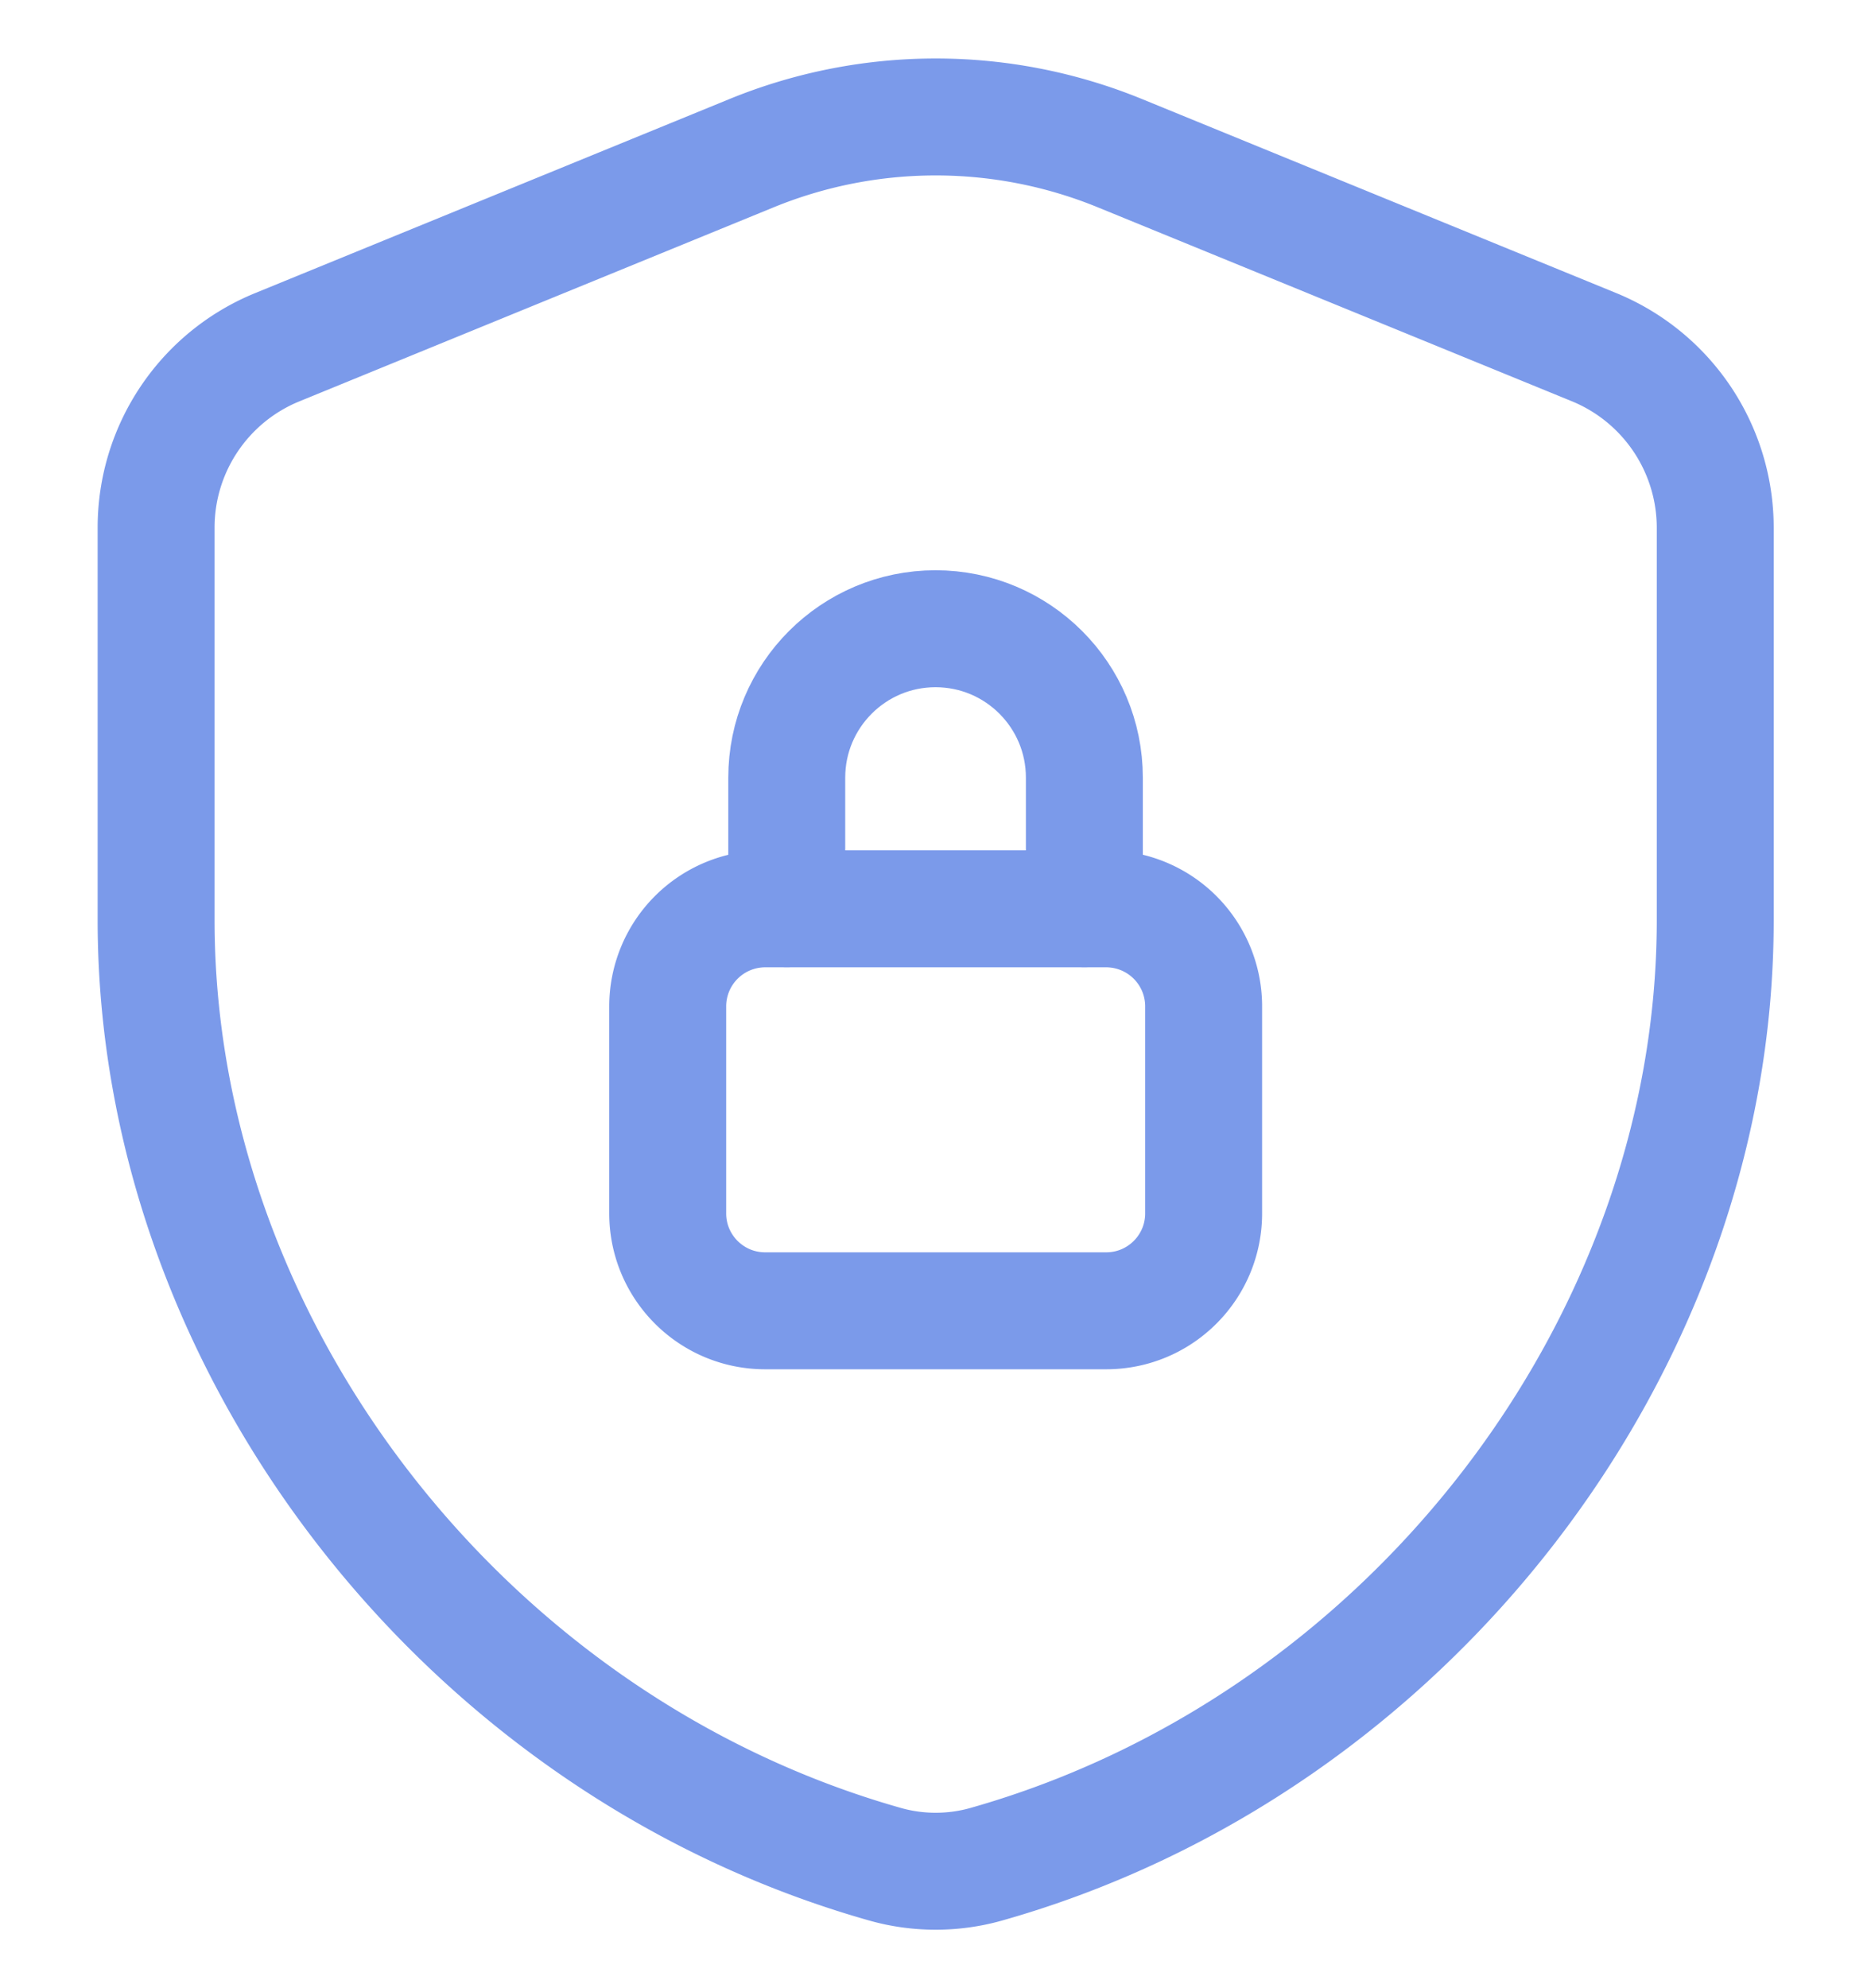 <svg xmlns="http://www.w3.org/2000/svg" width="16" height="17" fill="none"><g stroke="#7B9AEA" stroke-linecap="round" stroke-linejoin="round"><path d="M9.273 7.77V6.649c0-.703-.57-1.273-1.273-1.273v0c-.702 0-1.272.57-1.272 1.273V7.77"/><path d="M9.46 7.771H6.543a.834.834 0 0 0-.833.834v1.77c0 .46.373.833.833.833H9.46c.46 0 .833-.373.833-.833v-1.77a.834.834 0 0 0-.833-.834" clip-rule="evenodd"/></g><path stroke="#7B9AEA" stroke-linecap="round" stroke-linejoin="round" d="M14.668 7.868c0 3.64-2.63 7.052-6.233 8.072-.282.08-.585.08-.867 0-3.602-1.02-6.233-4.432-6.233-8.072V4.511c0-.676.409-1.286 1.036-1.542l4.053-1.658a4.16 4.16 0 0 1 3.156 0l4.053 1.658a1.67 1.67 0 0 1 1.035 1.542z" clip-rule="evenodd"/></svg>